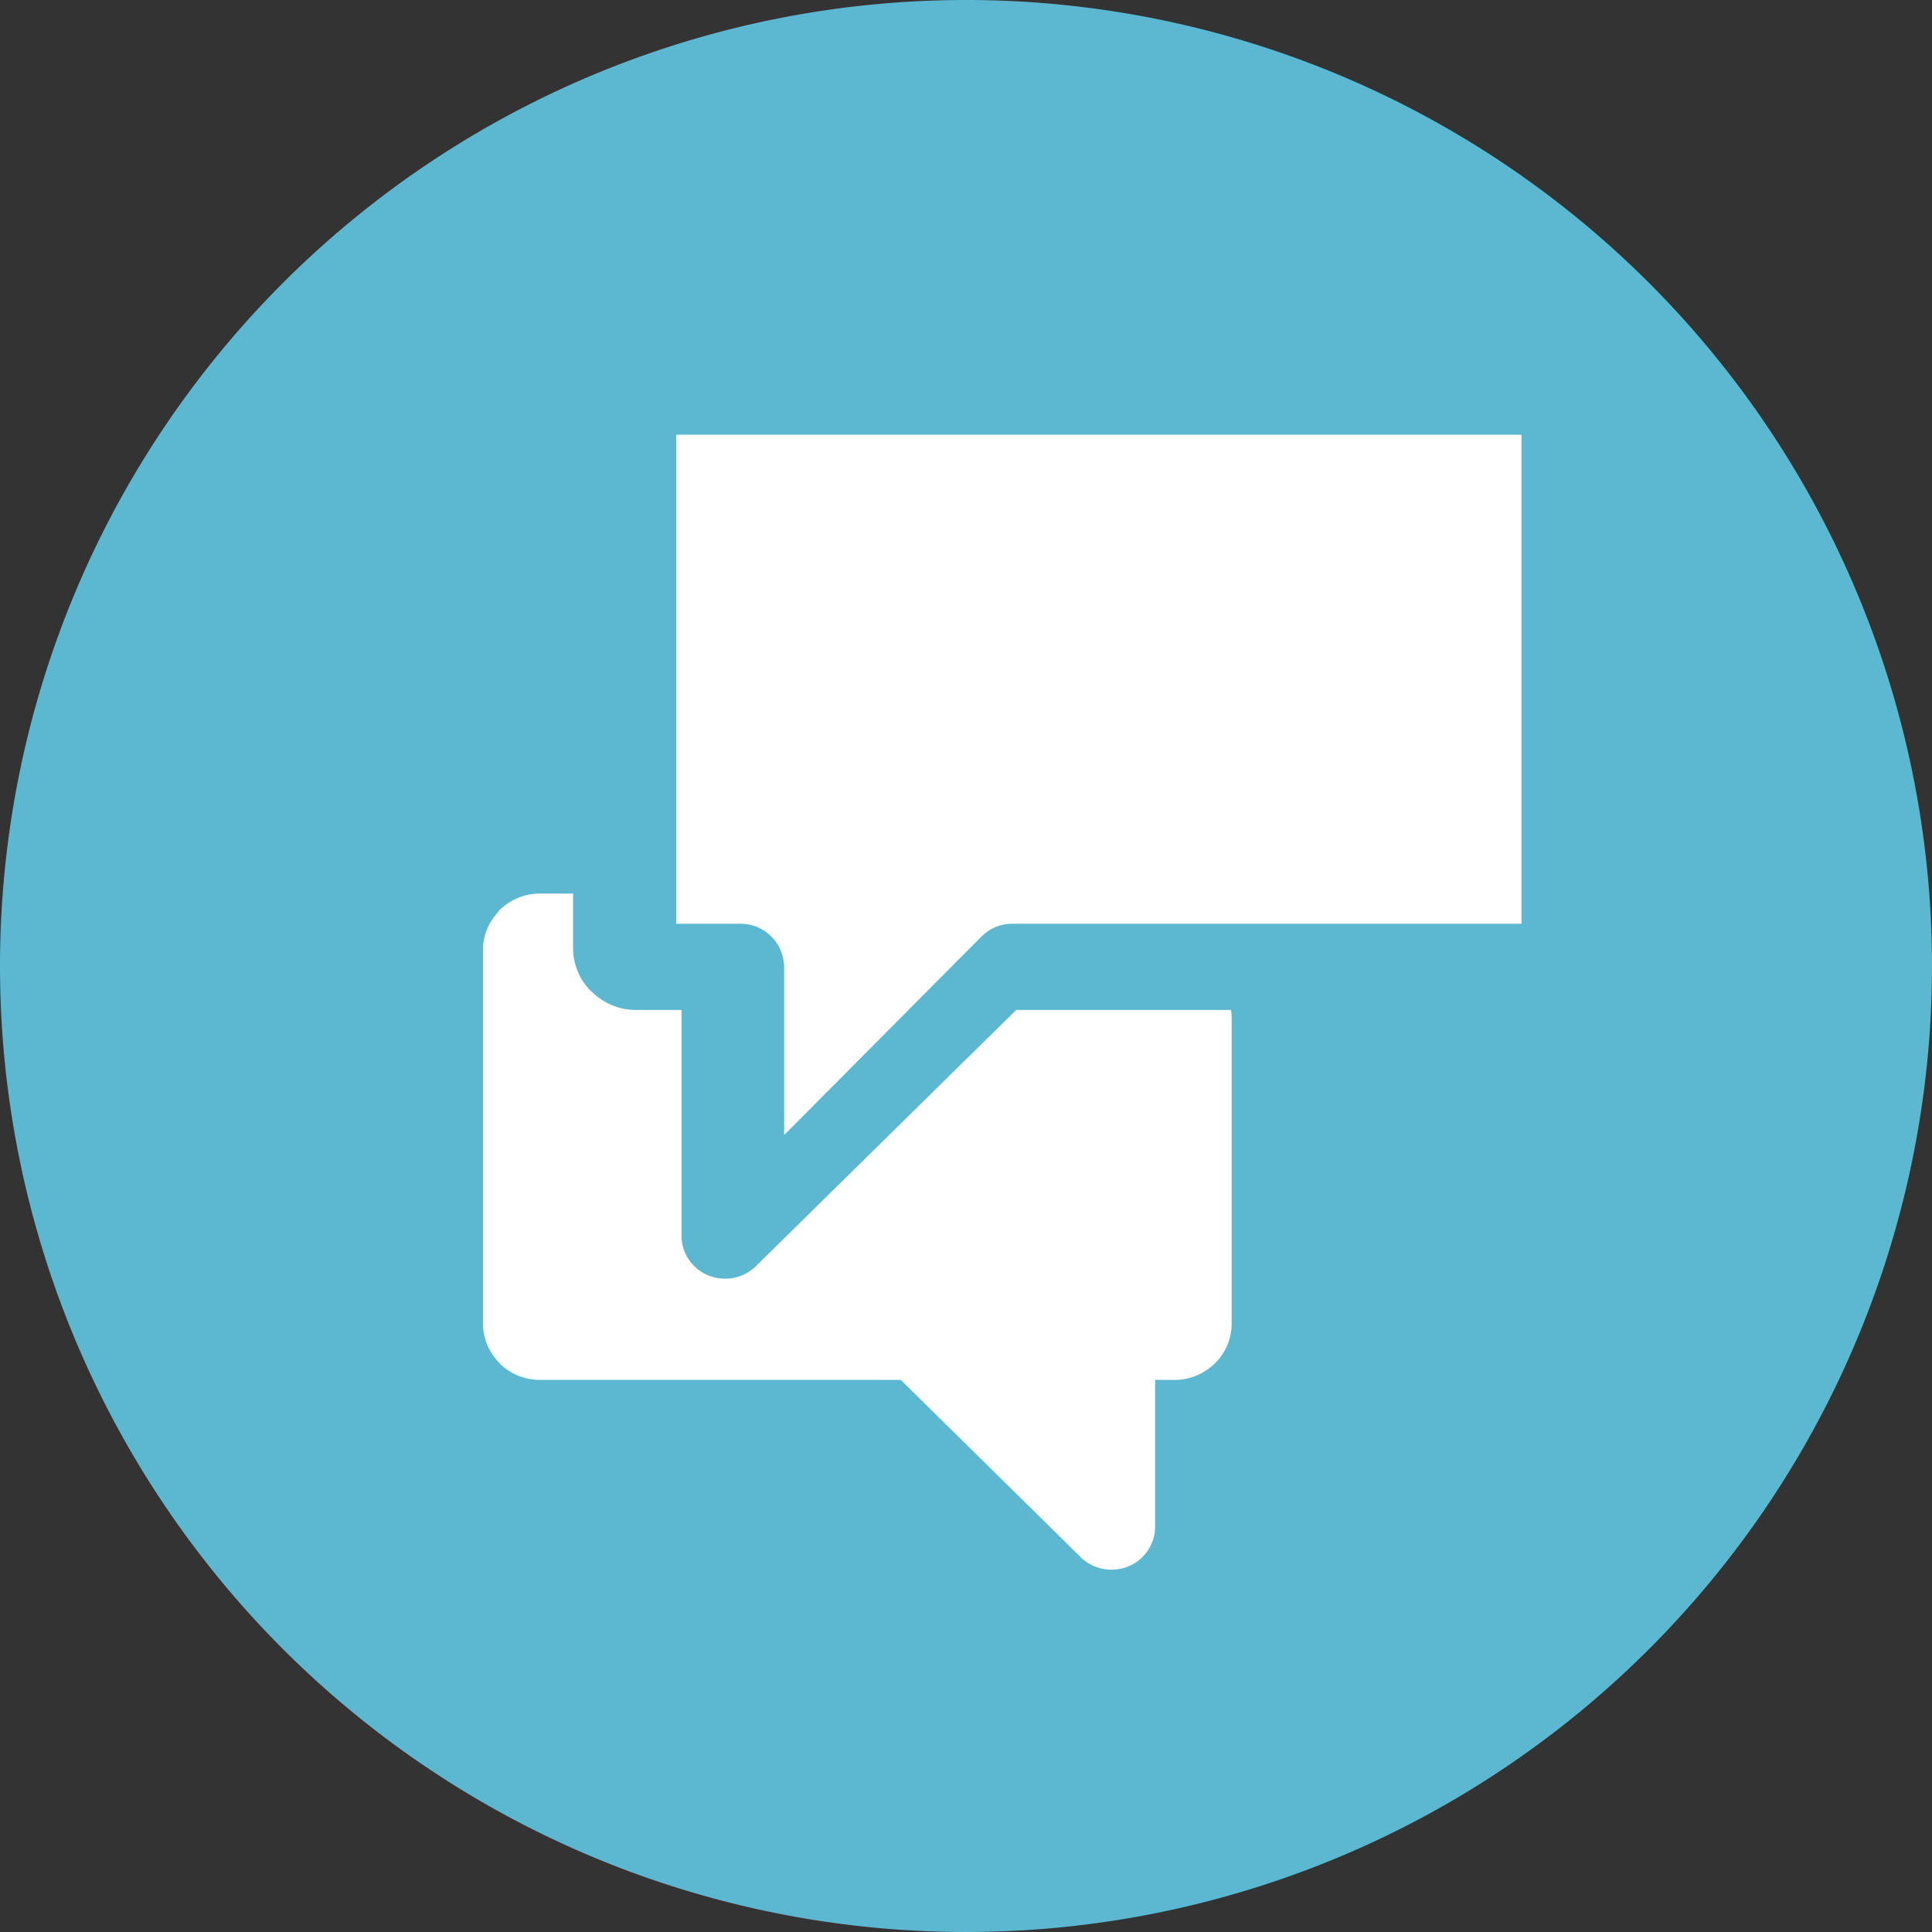 <svg xmlns="http://www.w3.org/2000/svg" width="80" height="80" viewBox="0 0 80 80"><rect x="0" y="0" width="80" height="80" fill="#333333" stroke="none"/><path fill="#5cb8d1" d="M0 40a40 40 0 1 1 80 0 40 40 0 0 1-80 0z"/><path fill="#fff" d="M22.37 37h1.36v2.25c0 .71.29 1.35.76 1.81h.01c.47.47 1.12.76 1.83.76h1.89v9.35c0 .46.18.91.53 1.26.7.69 1.85.69 2.55 0l10.78-10.61h8.89c.02.1.03.21.03.32v12.67a2.3 2.3 0 0 1-.69 1.64l-.01.01c-.43.42-1.02.68-1.67.68h-.8v6.08c0 .46-.18.91-.53 1.26-.7.69-1.85.69-2.55 0l-7.45-7.34H22.37c-.66 0-1.25-.26-1.68-.68h.01a2.33 2.33 0 0 1-.7-1.65V39.33c0-.54.19-1.04.52-1.44l.17-.21a2.39 2.39 0 0 1 1.68-.68"/><path fill="#fff" d="M63 18H28v20.25h2.67c.99 0 1.8.81 1.8 1.81V47l8.15-8.2c.33-.34.78-.55 1.29-.55H63z"/></svg>